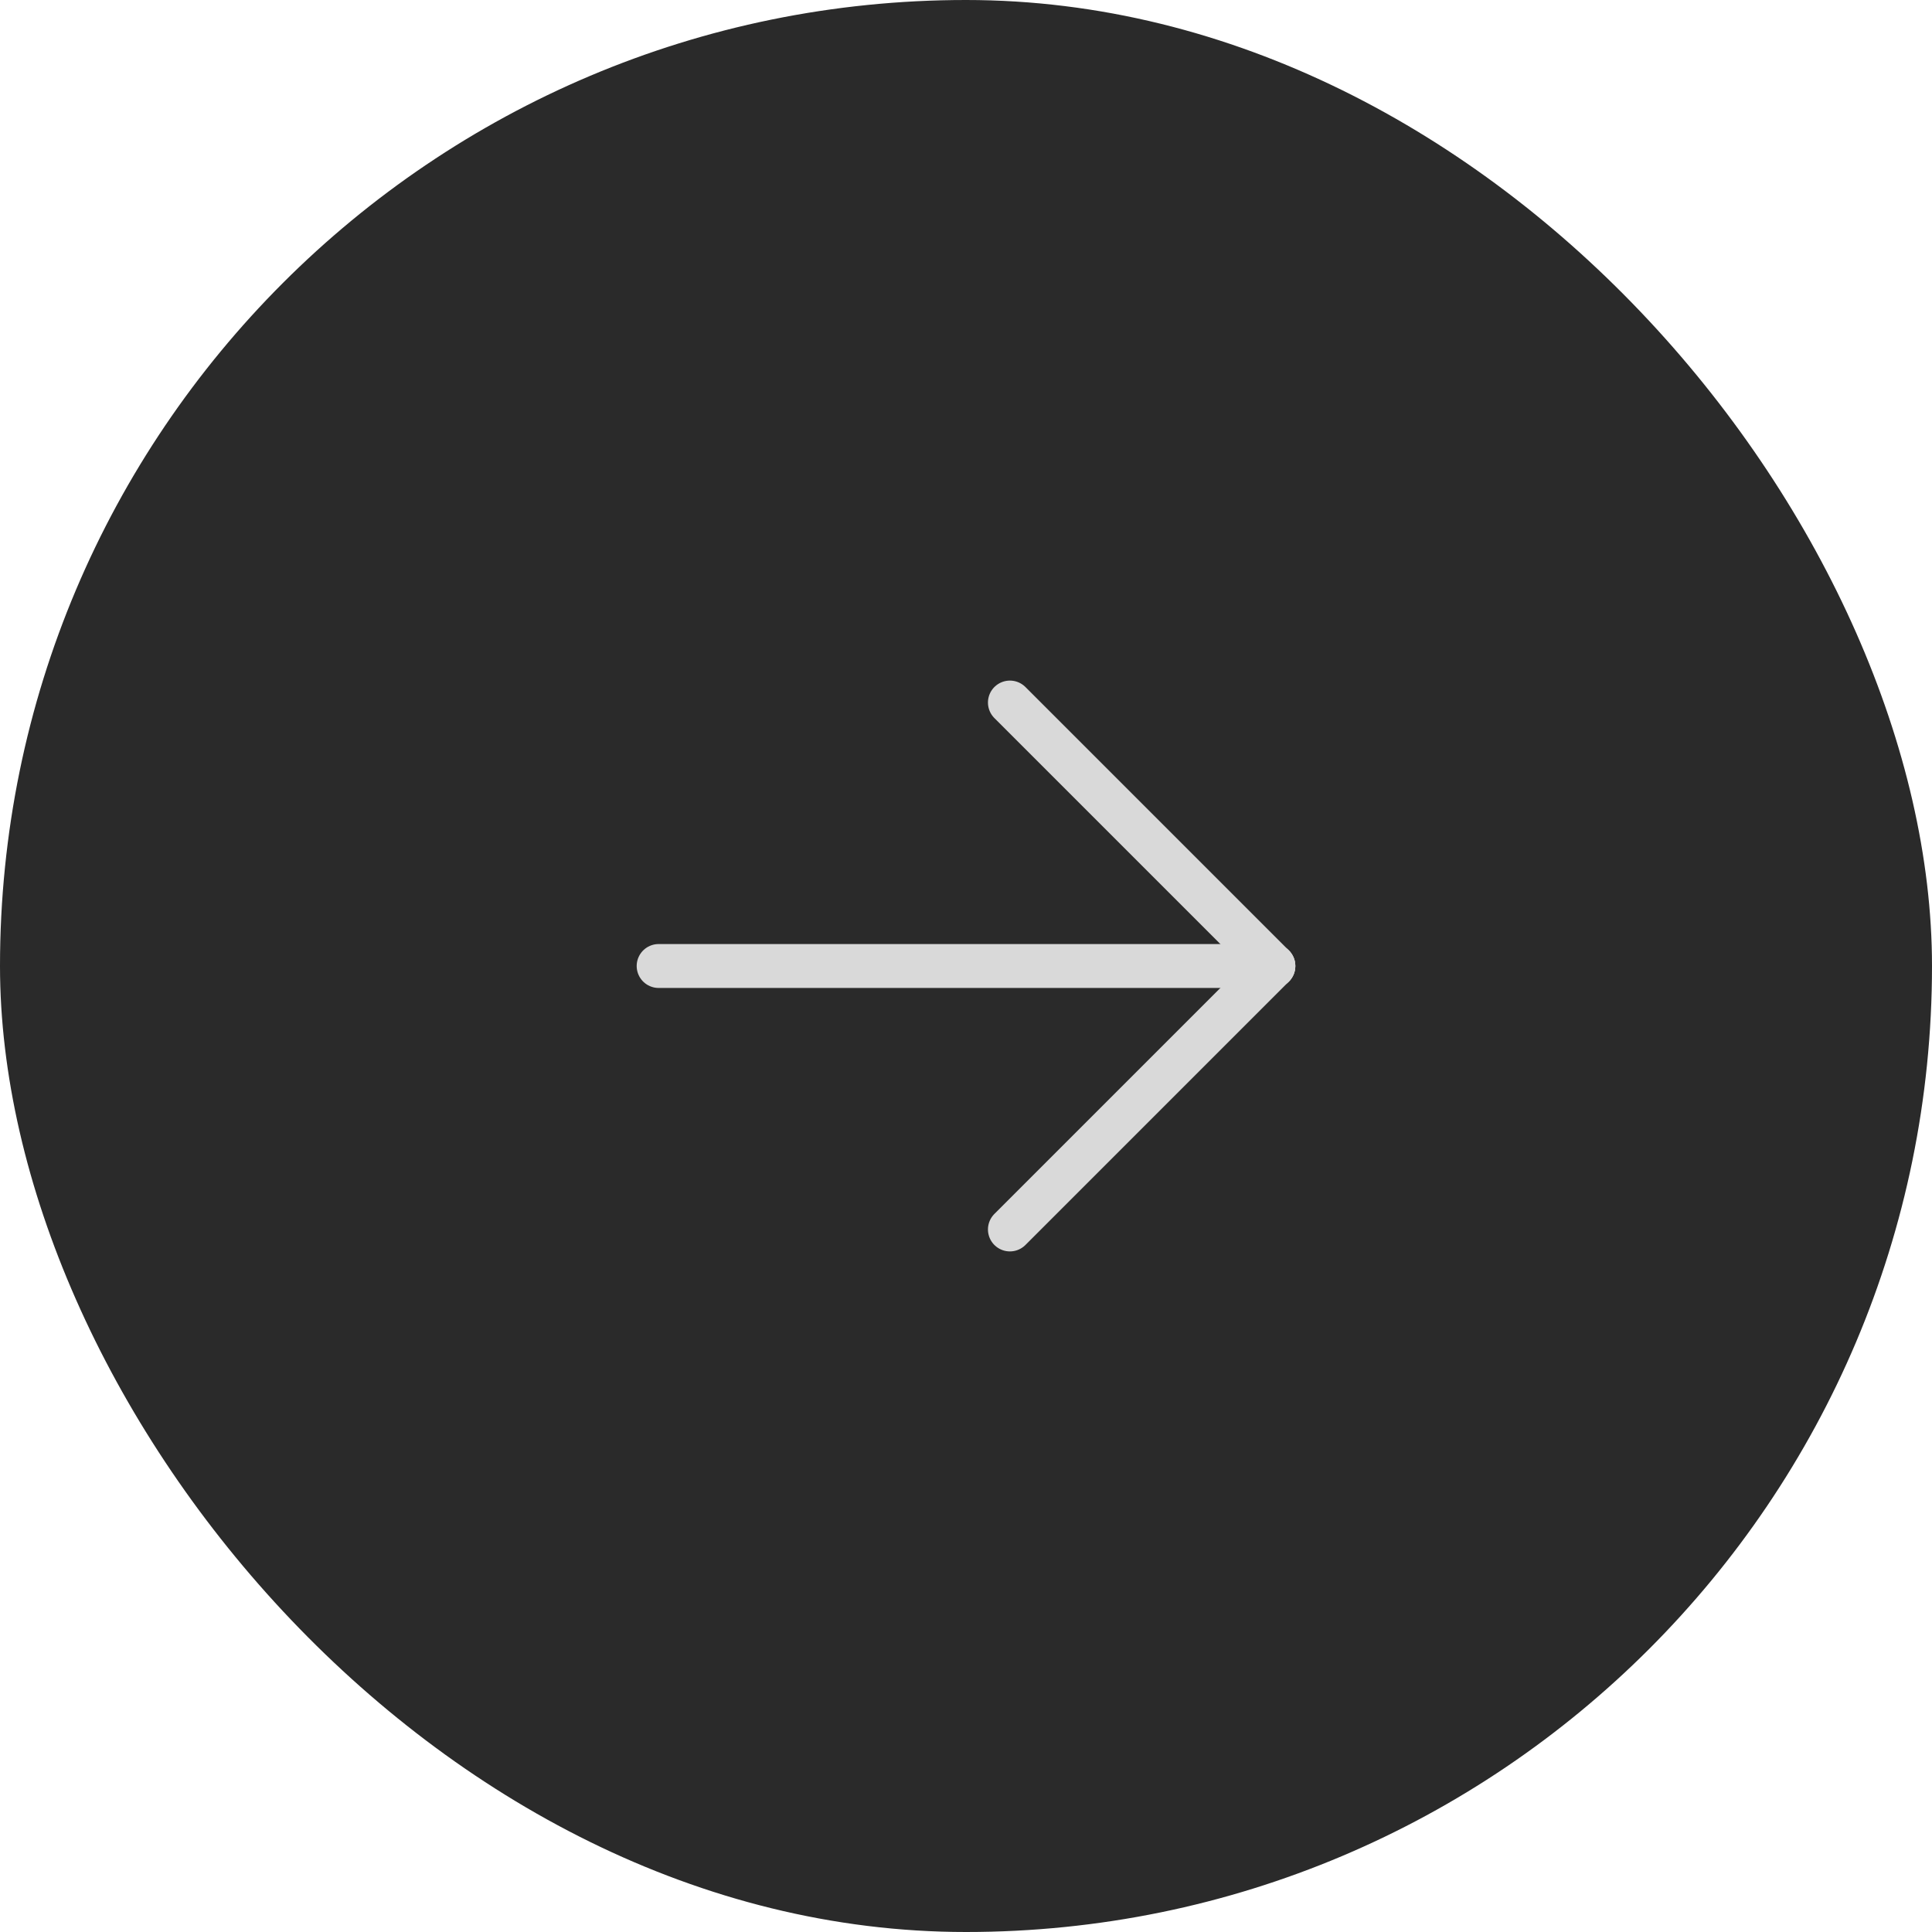 <?xml version="1.0" encoding="UTF-8"?> <svg xmlns="http://www.w3.org/2000/svg" width="44" height="44" viewBox="0 0 44 44" fill="none"><rect width="44" height="44" rx="22" fill="#2A2A2A"></rect><path d="M15 22H29" stroke="#D9D9D9" stroke-linecap="round" stroke-linejoin="round"></path><path d="M23 28L29 22" stroke="#D9D9D9" stroke-linecap="round" stroke-linejoin="round"></path><path d="M23 16L29 22" stroke="#D9D9D9" stroke-linecap="round" stroke-linejoin="round"></path></svg> 
